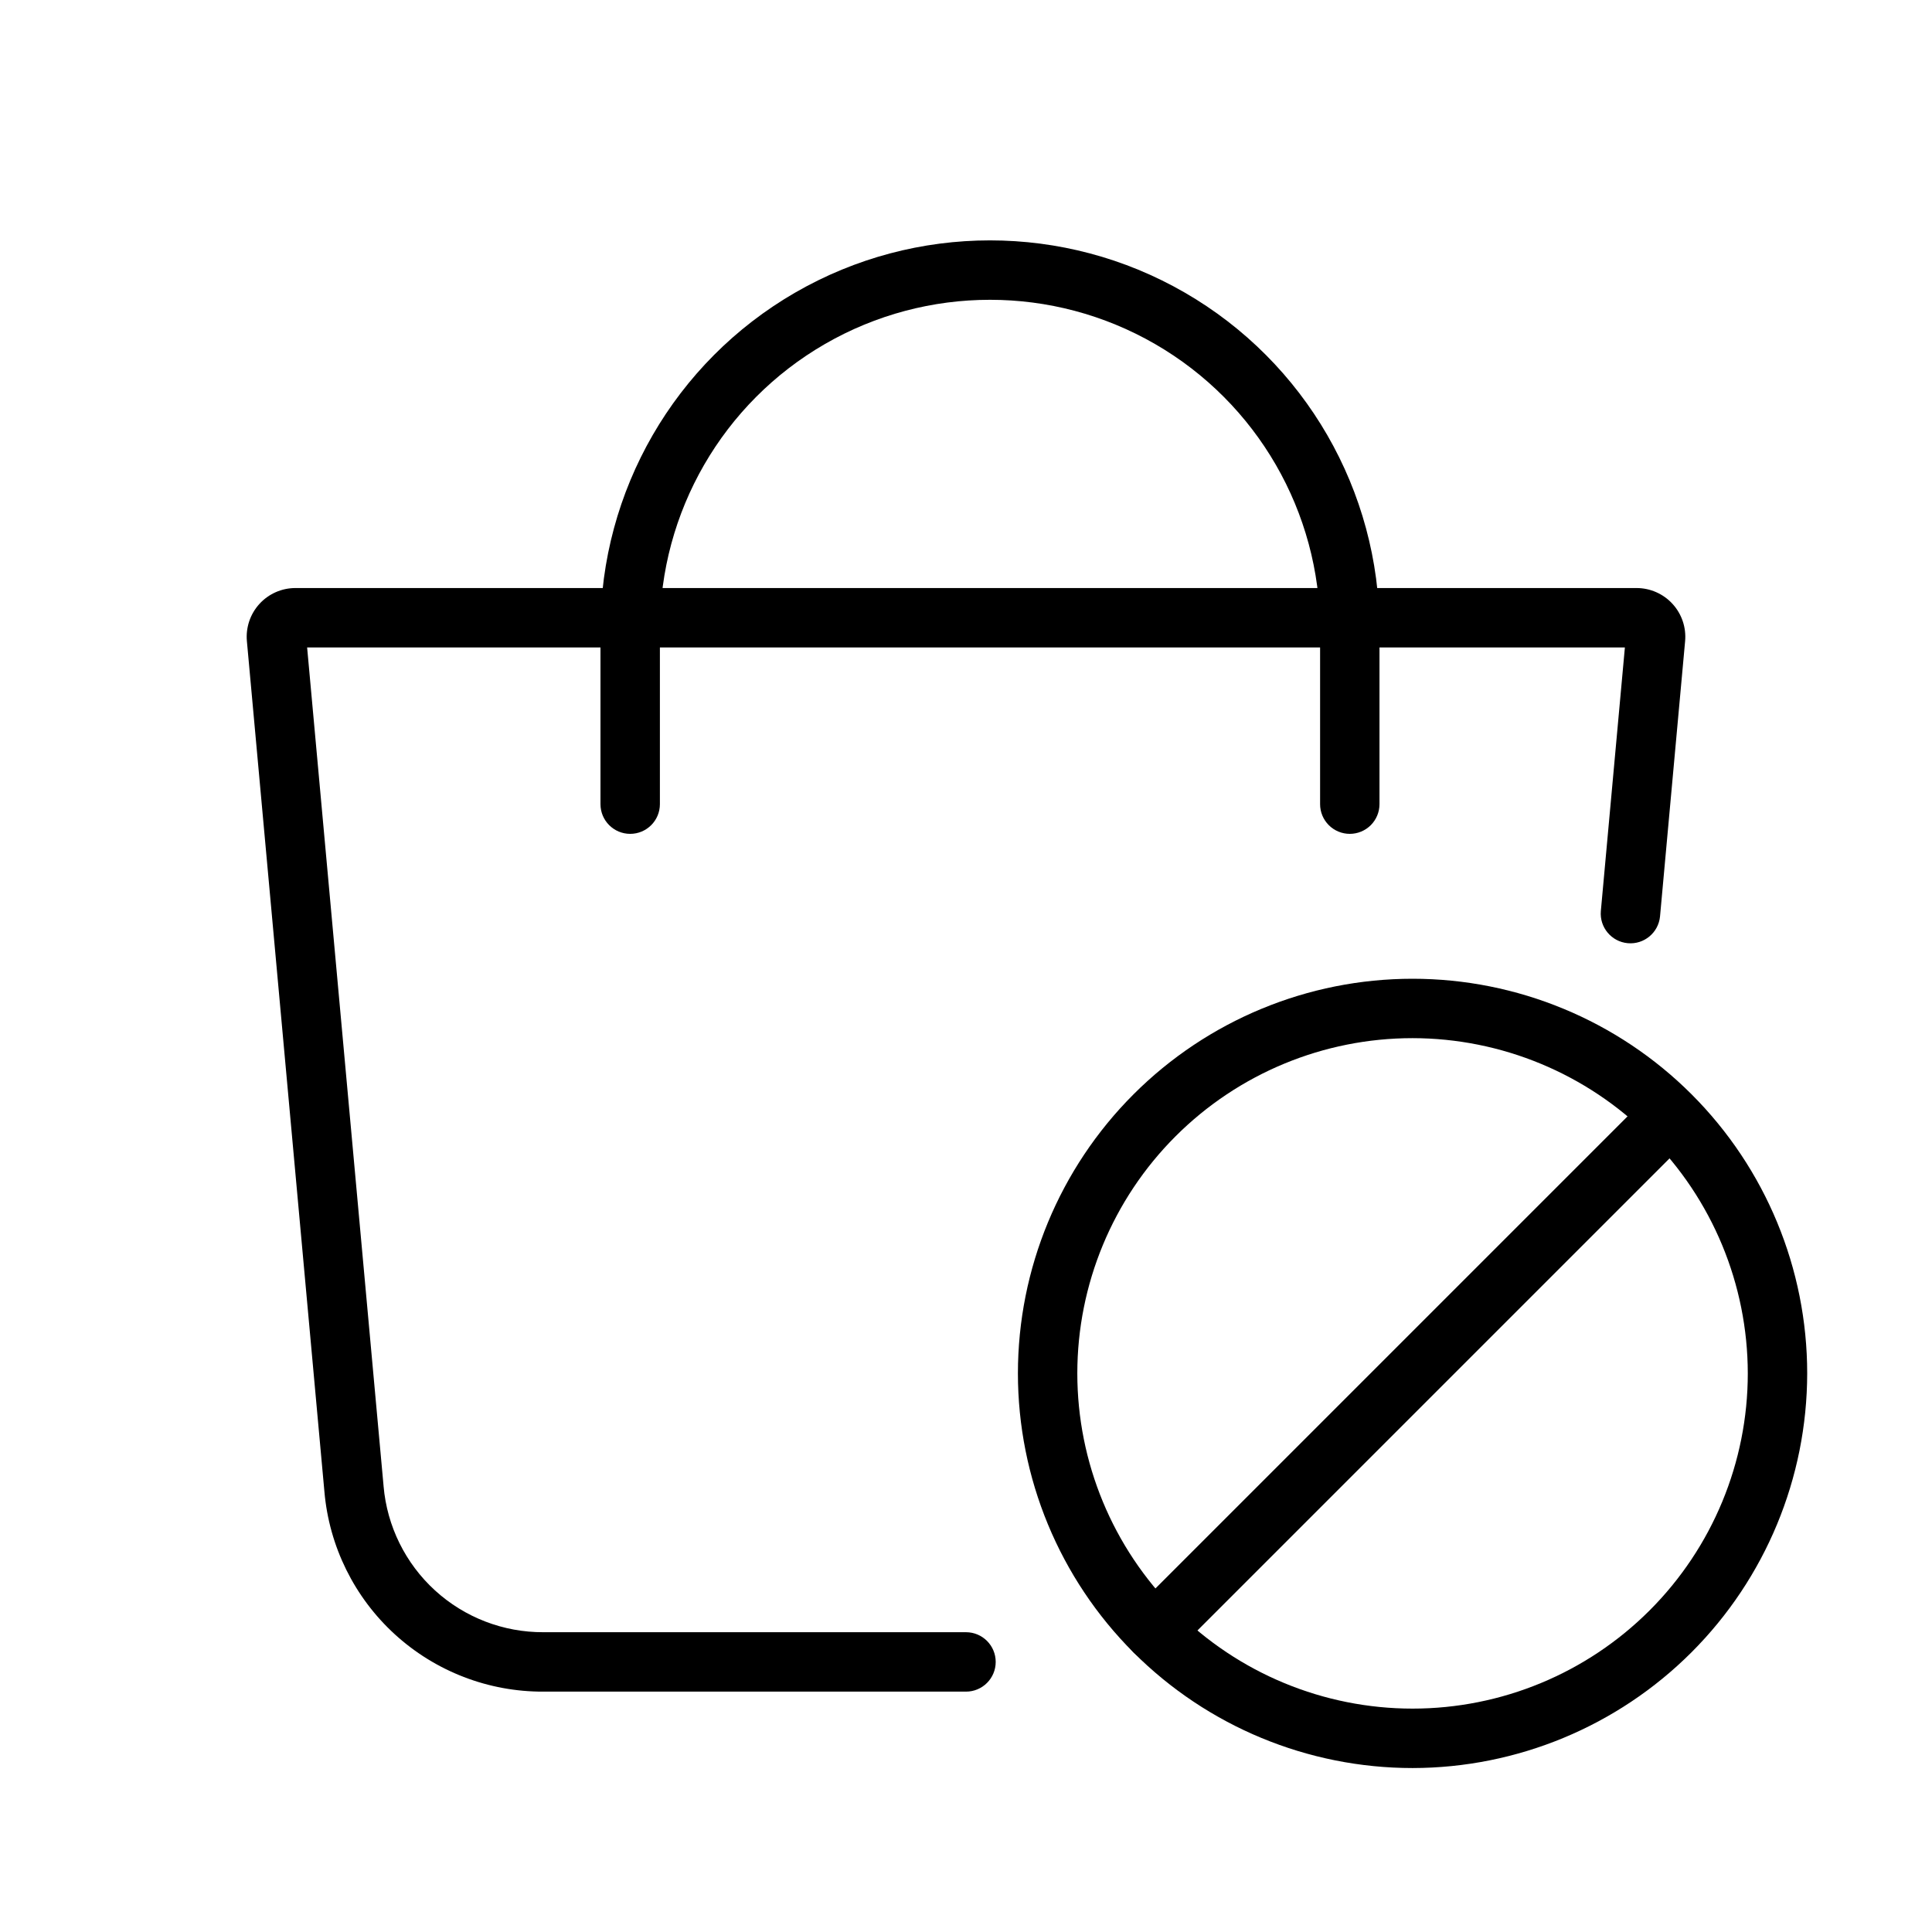 <?xml version="1.0" encoding="UTF-8"?>
<!-- Uploaded to: SVG Repo, www.svgrepo.com, Generator: SVG Repo Mixer Tools -->
<svg fill="#000000" width="800px" height="800px" version="1.1" viewBox="144 144 512 512" xmlns="http://www.w3.org/2000/svg">
 <g>
  <path d="m400 592.3h-111.98c-14.559 0.062-28.613-5.356-39.367-15.172-10.754-9.816-17.422-23.32-18.68-37.828l-20.543-225.38c-0.328-3.613 0.875-7.199 3.324-9.879 2.445-2.68 5.91-4.207 9.539-4.203h355.42c3.625 0 7.086 1.527 9.531 4.207 2.449 2.68 3.656 6.262 3.328 9.875l-6.648 72.941c-0.414 4.316-4.238 7.488-8.555 7.094-4.316-0.395-7.504-4.203-7.129-8.523l6.371-69.848h-349.22l20.266 222.29-0.004-0.004c0.918 10.59 5.785 20.445 13.633 27.613 7.852 7.168 18.105 11.117 28.734 11.07h111.98c4.348 0 7.871 3.527 7.871 7.875 0 4.344-3.523 7.871-7.871 7.871z"/>
  <path d="m501.71 364.98c-2.09 0-4.09-0.828-5.566-2.305-1.477-1.477-2.309-3.481-2.305-5.566v-46.18c0-31.254-16.676-60.133-43.742-75.762-27.066-15.625-60.414-15.625-87.48 0-27.066 15.629-43.738 44.508-43.738 75.762v46.18c0 4.348-3.527 7.871-7.871 7.871-4.348 0-7.875-3.523-7.875-7.871v-46.18c0-36.879 19.676-70.957 51.613-89.395 31.938-18.441 71.285-18.441 103.22 0 31.938 18.438 51.613 52.516 51.613 89.395v46.18c0 2.086-0.828 4.09-2.305 5.566-1.477 1.477-3.481 2.305-5.566 2.305z"/>
  <path d="m518.34 612.55c-27.738-0.004-54.34-11.023-73.953-30.637-19.613-19.613-30.629-46.215-30.629-73.949 0-27.738 11.02-54.34 30.633-73.953 19.613-19.613 46.215-30.633 73.949-30.633 27.738 0 54.34 11.02 73.953 30.633 19.613 19.609 30.633 46.211 30.633 73.949-0.031 27.73-11.059 54.312-30.664 73.922-19.609 19.605-46.195 30.637-73.922 30.668zm0-193.43c-23.562 0-46.16 9.359-62.82 26.023-16.66 16.66-26.02 39.258-26.02 62.82 0.004 23.562 9.363 46.156 26.023 62.816 16.664 16.66 39.262 26.02 62.824 26.02s46.156-9.363 62.816-26.023c16.66-16.66 26.02-39.258 26.02-62.82-0.027-23.555-9.398-46.137-26.051-62.789-16.656-16.656-39.242-26.023-62.793-26.047z"/>
  <path d="m449.96 584.21c-3.184-0.004-6.051-1.922-7.269-4.863-1.219-2.938-0.547-6.324 1.703-8.578l136.75-136.75v0.004c3.082-3.023 8.023-2.996 11.074 0.055 3.055 3.051 3.078 7.992 0.059 11.074l-136.75 136.75c-1.473 1.48-3.477 2.309-5.566 2.309z"/>
 </g>
</svg>